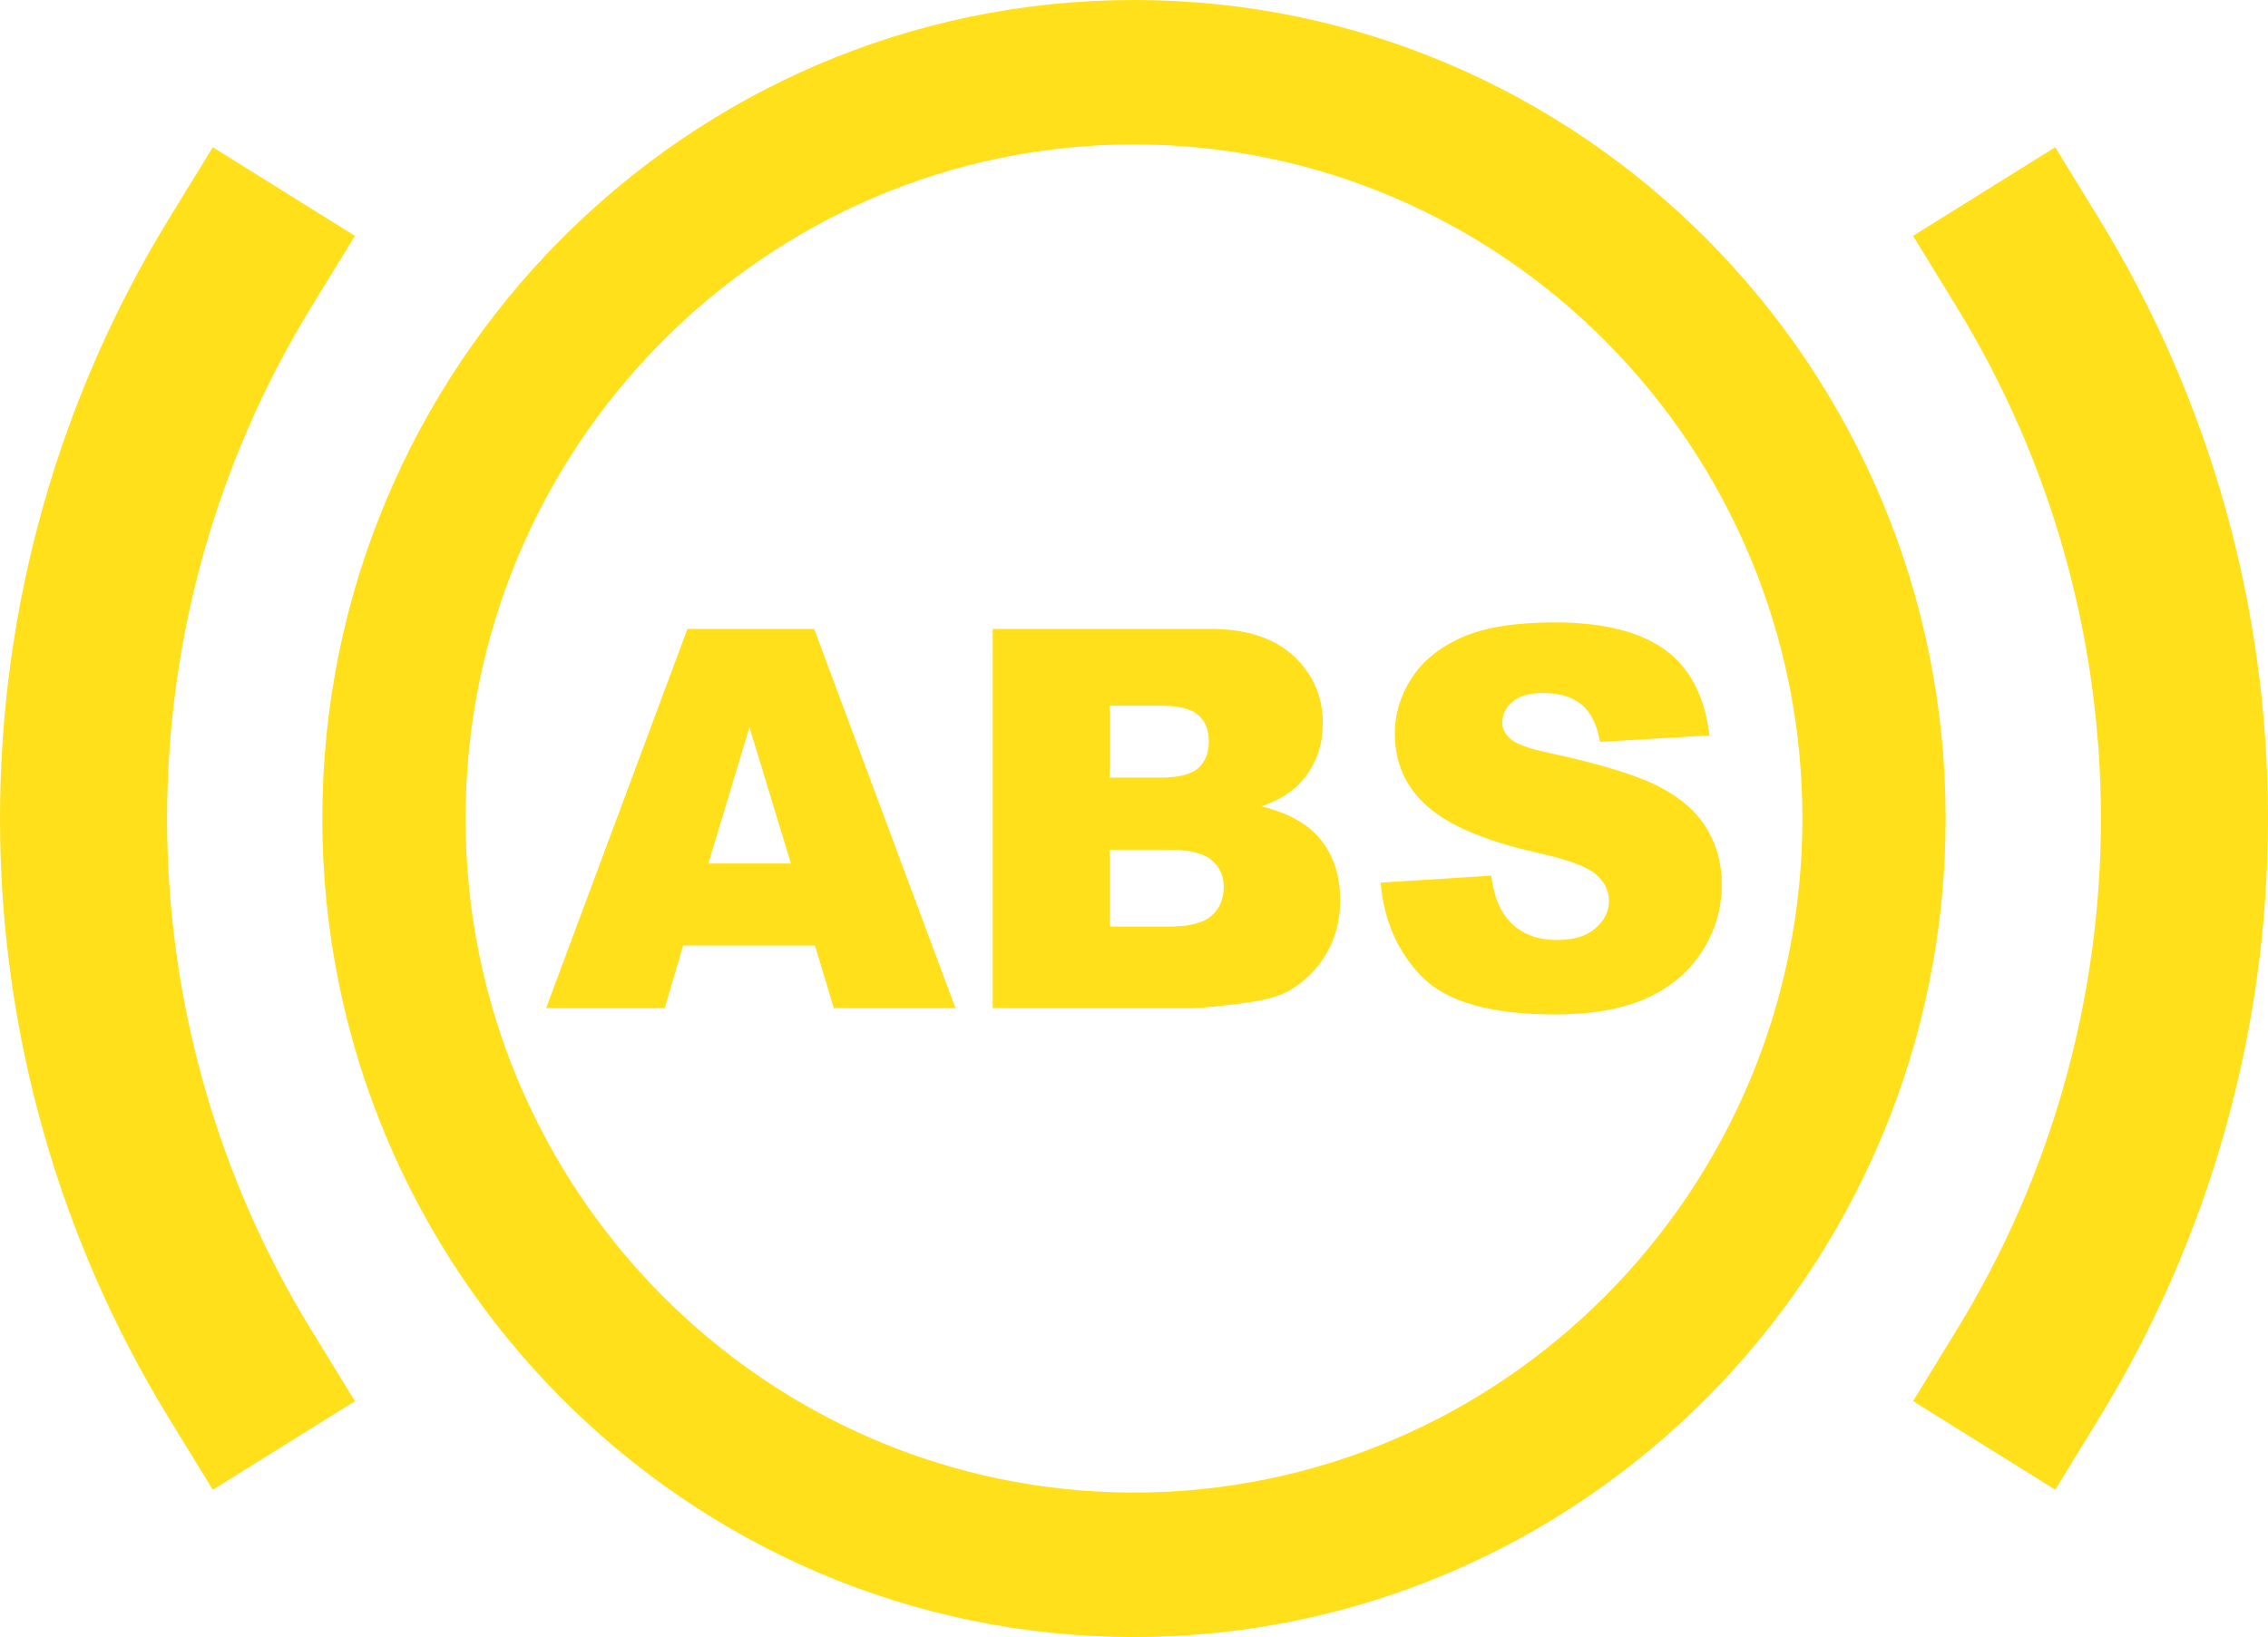 <?xml version="1.0" encoding="UTF-8"?> <svg xmlns="http://www.w3.org/2000/svg" id="uuid-a6980fb1-2584-491f-97e7-2db1292f238d" viewBox="0 0 450 324.89"><defs><style>.uuid-8a5b072e-8205-4d62-8f29-870f8653c476{fill:#ffe01b;}</style></defs><g id="uuid-ad88d1bc-6cff-4401-892d-f485c7f1e234"><path class="uuid-8a5b072e-8205-4d62-8f29-870f8653c476" d="m224.99,28.67c73.14,0,132.63,60,132.63,133.78s-59.5,133.78-132.63,133.78-132.62-60-132.62-133.78S151.87,28.67,224.99,28.67m0-28.67C136.2,0,63.95,72.87,63.95,162.45s72.24,162.45,161.04,162.45,161.05-72.87,161.05-162.45S313.8,0,224.99,0h0Z"></path><path class="uuid-8a5b072e-8205-4d62-8f29-870f8653c476" d="m407.78,295.67l-28.2-17.59,8.72-14.23c18.67-30.47,28.55-65.54,28.55-101.4s-9.87-70.93-28.55-101.41l-8.72-14.23,28.2-17.59,8.72,14.23c21.92,35.76,33.5,76.91,33.5,119s-11.58,83.23-33.5,119l-8.72,14.22Z"></path><path class="uuid-8a5b072e-8205-4d62-8f29-870f8653c476" d="m42.22,295.67l-8.72-14.22C11.58,245.68,0,204.53,0,162.45S11.58,79.21,33.5,43.45l8.72-14.23,28.2,17.59-8.72,14.23c-18.67,30.48-28.55,65.54-28.55,101.41s9.87,70.94,28.55,101.41l8.72,14.23-28.2,17.59Z"></path><path class="uuid-8a5b072e-8205-4d62-8f29-870f8653c476" d="m161.71,187.65h-26.17l-3.64,12.42h-23.54l28.04-75.25h25.14l28.03,75.25h-24.14l-3.73-12.42Zm-4.78-16.27l-8.23-27.05-8.15,27.05h16.38Z"></path><path class="uuid-8a5b072e-8205-4d62-8f29-870f8653c476" d="m196.96,124.82h43.15c7.19,0,12.71,1.8,16.57,5.39,3.85,3.59,5.78,8.04,5.78,13.35,0,4.45-1.38,8.26-4.13,11.45-1.83,2.12-4.51,3.8-8.04,5.03,5.36,1.3,9.31,3.53,11.83,6.7,2.53,3.16,3.79,7.14,3.79,11.93,0,3.9-.9,7.41-2.7,10.52-1.79,3.11-4.26,5.58-7.37,7.39-1.93,1.13-4.86,1.95-8.75,2.46-5.19.69-8.64,1.03-10.33,1.03h-39.79v-75.25Zm23.25,29.51h10.02c3.6,0,6.09-.63,7.51-1.87,1.41-1.25,2.11-3.06,2.11-5.42,0-2.19-.71-3.9-2.11-5.13-1.41-1.23-3.86-1.85-7.35-1.85h-10.18v14.27Zm0,29.57h11.75c3.97,0,6.77-.71,8.4-2.13,1.63-1.42,2.44-3.33,2.44-5.72,0-2.23-.81-4.01-2.42-5.37-1.61-1.35-4.44-2.03-8.47-2.03h-11.71v15.24Z"></path><path class="uuid-8a5b072e-8205-4d62-8f29-870f8653c476" d="m273.95,175.18l21.93-1.39c.48,3.59,1.44,6.33,2.91,8.21,2.37,3.05,5.76,4.57,10.18,4.57,3.28,0,5.82-.78,7.6-2.34,1.78-1.55,2.67-3.36,2.67-5.41s-.85-3.7-2.54-5.24c-1.7-1.54-5.63-3-11.81-4.36-10.11-2.29-17.32-5.34-21.63-9.14-4.34-3.8-6.51-8.64-6.51-14.53,0-3.87,1.11-7.52,3.34-10.96,2.22-3.44,5.56-6.15,10.02-8.11,4.46-1.97,10.57-2.95,18.35-2.95,9.53,0,16.8,1.79,21.8,5.36,5,3.58,7.98,9.27,8.93,17.07l-21.73,1.28c-.57-3.39-1.79-5.85-3.64-7.39-1.85-1.54-4.4-2.31-7.66-2.31-2.68,0-4.7.57-6.05,1.72-1.36,1.15-2.04,2.54-2.04,4.19,0,1.2.56,2.28,1.67,3.23,1.09.99,3.66,1.92,7.73,2.77,10.08,2.19,17.29,4.4,21.65,6.64,4.36,2.24,7.53,5.03,9.52,8.34s2.98,7.03,2.98,11.14c0,4.82-1.32,9.27-3.97,13.35-2.65,4.07-6.35,7.16-11.09,9.26-4.76,2.11-10.74,3.16-17.97,3.16-12.68,0-21.47-2.46-26.36-7.39-4.88-4.93-7.65-11.19-8.29-18.79Z"></path></g></svg> 